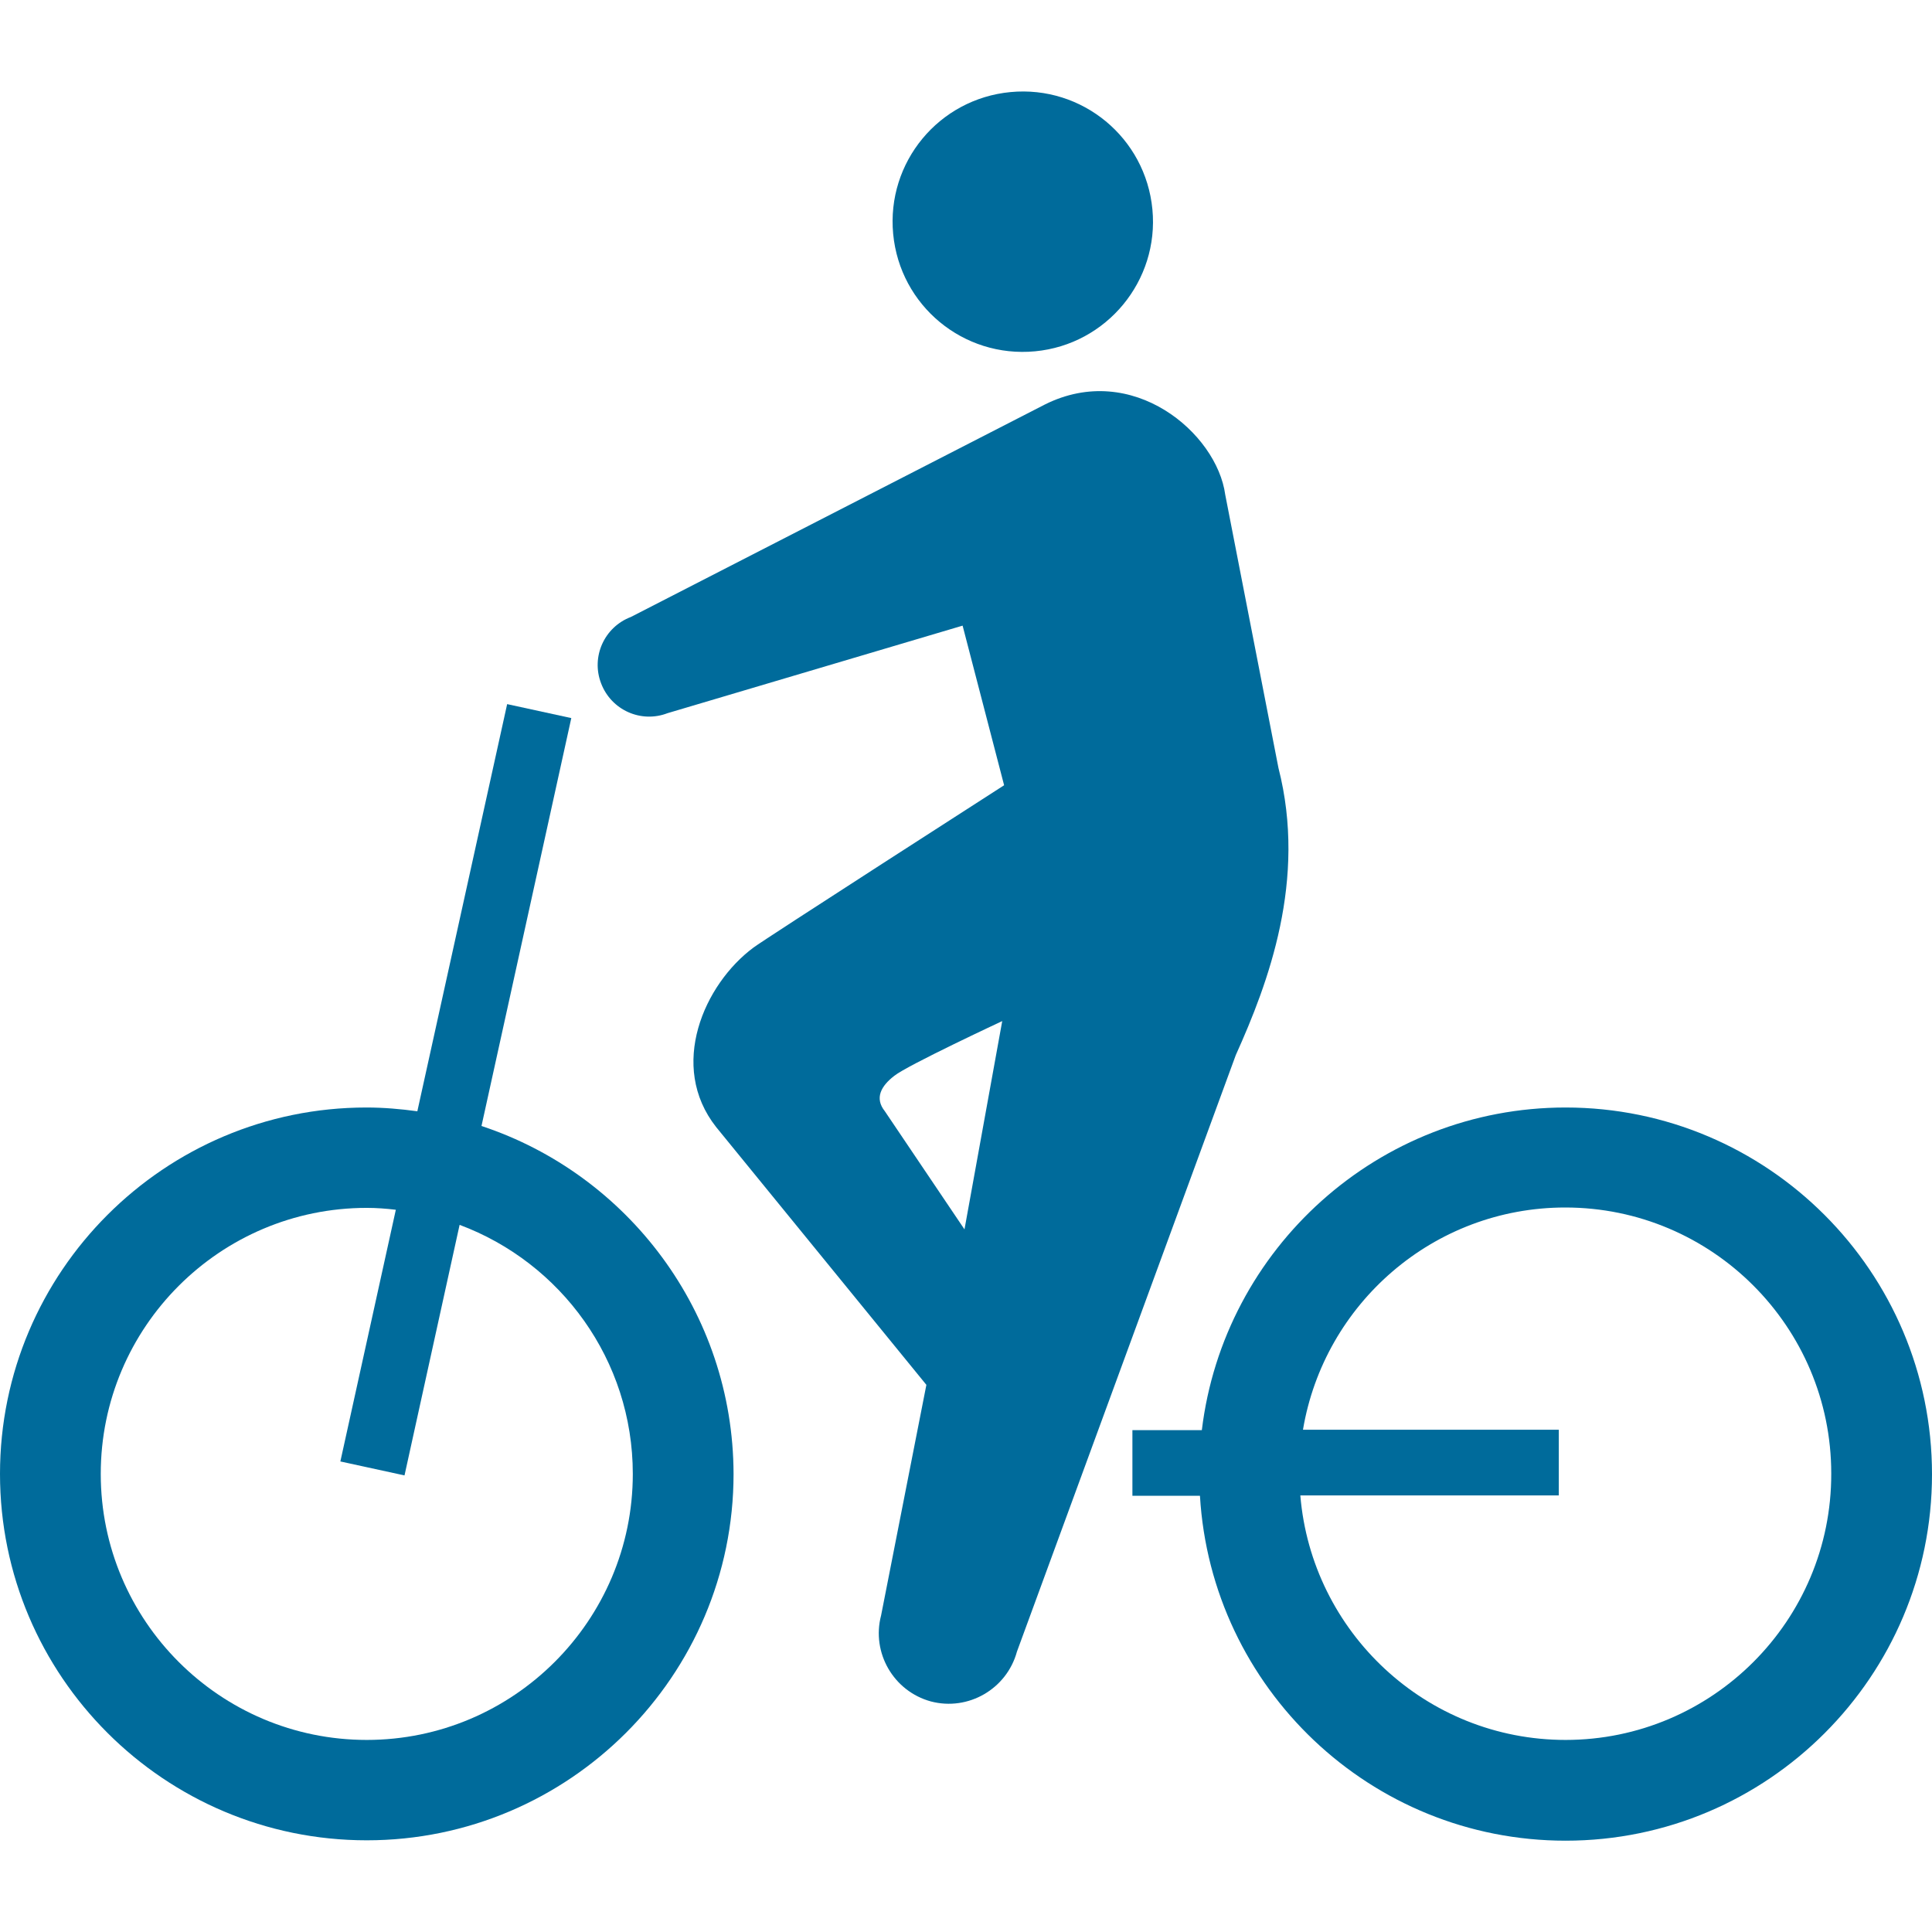 <?xml version="1.0" encoding="UTF-8"?>
<!-- Generator: Adobe Illustrator 27.5.0, SVG Export Plug-In . SVG Version: 6.00 Build 0)  -->
<svg xmlns="http://www.w3.org/2000/svg" xmlns:xlink="http://www.w3.org/1999/xlink" version="1.1" id="_x32_" x="0px" y="0px" viewBox="0 0 512 512" style="enable-background:new 0 0 512 512;" xml:space="preserve">
<style type="text/css">
	.st0{fill:#006B9B;}
</style>
<g>
	<path class="st0" d="M127.6,298.4l23.8-108.1l-17-3.7l-23.8,107.9c-4.4-0.6-8.9-1-13.5-1C43.6,293.5,0,337,0,390.6   c0,53.6,43.6,97.1,97.2,97.1c53.6,0,97.2-43.6,97.2-97.1C194.3,347.7,166.3,311.2,127.6,298.4z M97.2,461.1   c-38.9,0-70.5-31.6-70.5-70.5c0-38.9,31.6-70.5,70.5-70.5c2.6,0,5.2,0.2,7.7,0.5l-14.7,66.7l17,3.7l14.6-66.4   c26.8,10,45.9,35.8,45.9,66C167.7,429.5,136,461.1,97.2,461.1z"></path>
	<path class="st0" d="M414.9,293.5c-49.6,0-90.6,37.4-96.4,85.5h-18.4v17.4H318c3,50.9,45.2,91.4,96.9,91.4   c53.6,0,97.1-43.6,97.1-97.1C512,337,468.4,293.5,414.9,293.5z M414.9,461.1c-37,0-67.3-28.6-70.3-64.8h68.5v-17.4h-67.8   c5.6-33.4,34.6-58.9,69.5-58.9c38.9,0,70.5,31.6,70.5,70.5C485.4,429.5,453.7,461.1,414.9,461.1z"></path>
	<path class="st0" d="M338.8,203.5l-14.1-72.4c-2.2-16.3-24.6-35.5-47.8-23.9l-109.7,56.3c-7.1,2.7-10.6,10.6-7.9,17.6   c2.7,7.1,10.6,10.6,17.6,7.9l78.2-23.2l11,42.3c0,0-63.8,41-66.4,43c-13.1,9.7-22.7,31.4-9.9,47.6l55.7,68.3l-12,61.1   c-2.6,9.9,3.3,20.1,13.2,22.8c9.9,2.6,20.1-3.3,22.8-13.2l58-158.1C336.1,260.5,346.4,233.2,338.8,203.5z M255.6,325.8l-21.1-31.3   c-2.8-3.5-1-6.7,2.5-9.4c3.5-2.8,28.6-14.5,28.6-14.5L255.6,325.8z"></path>
	<path class="st0" d="M274.3,93.1c19-1.8,32.9-18.7,31.1-37.6c-1.8-19-18.6-32.9-37.6-31.1c-19,1.8-32.9,18.6-31.1,37.6   C238.5,81,255.3,94.9,274.3,93.1z"></path>
</g>
</svg>

